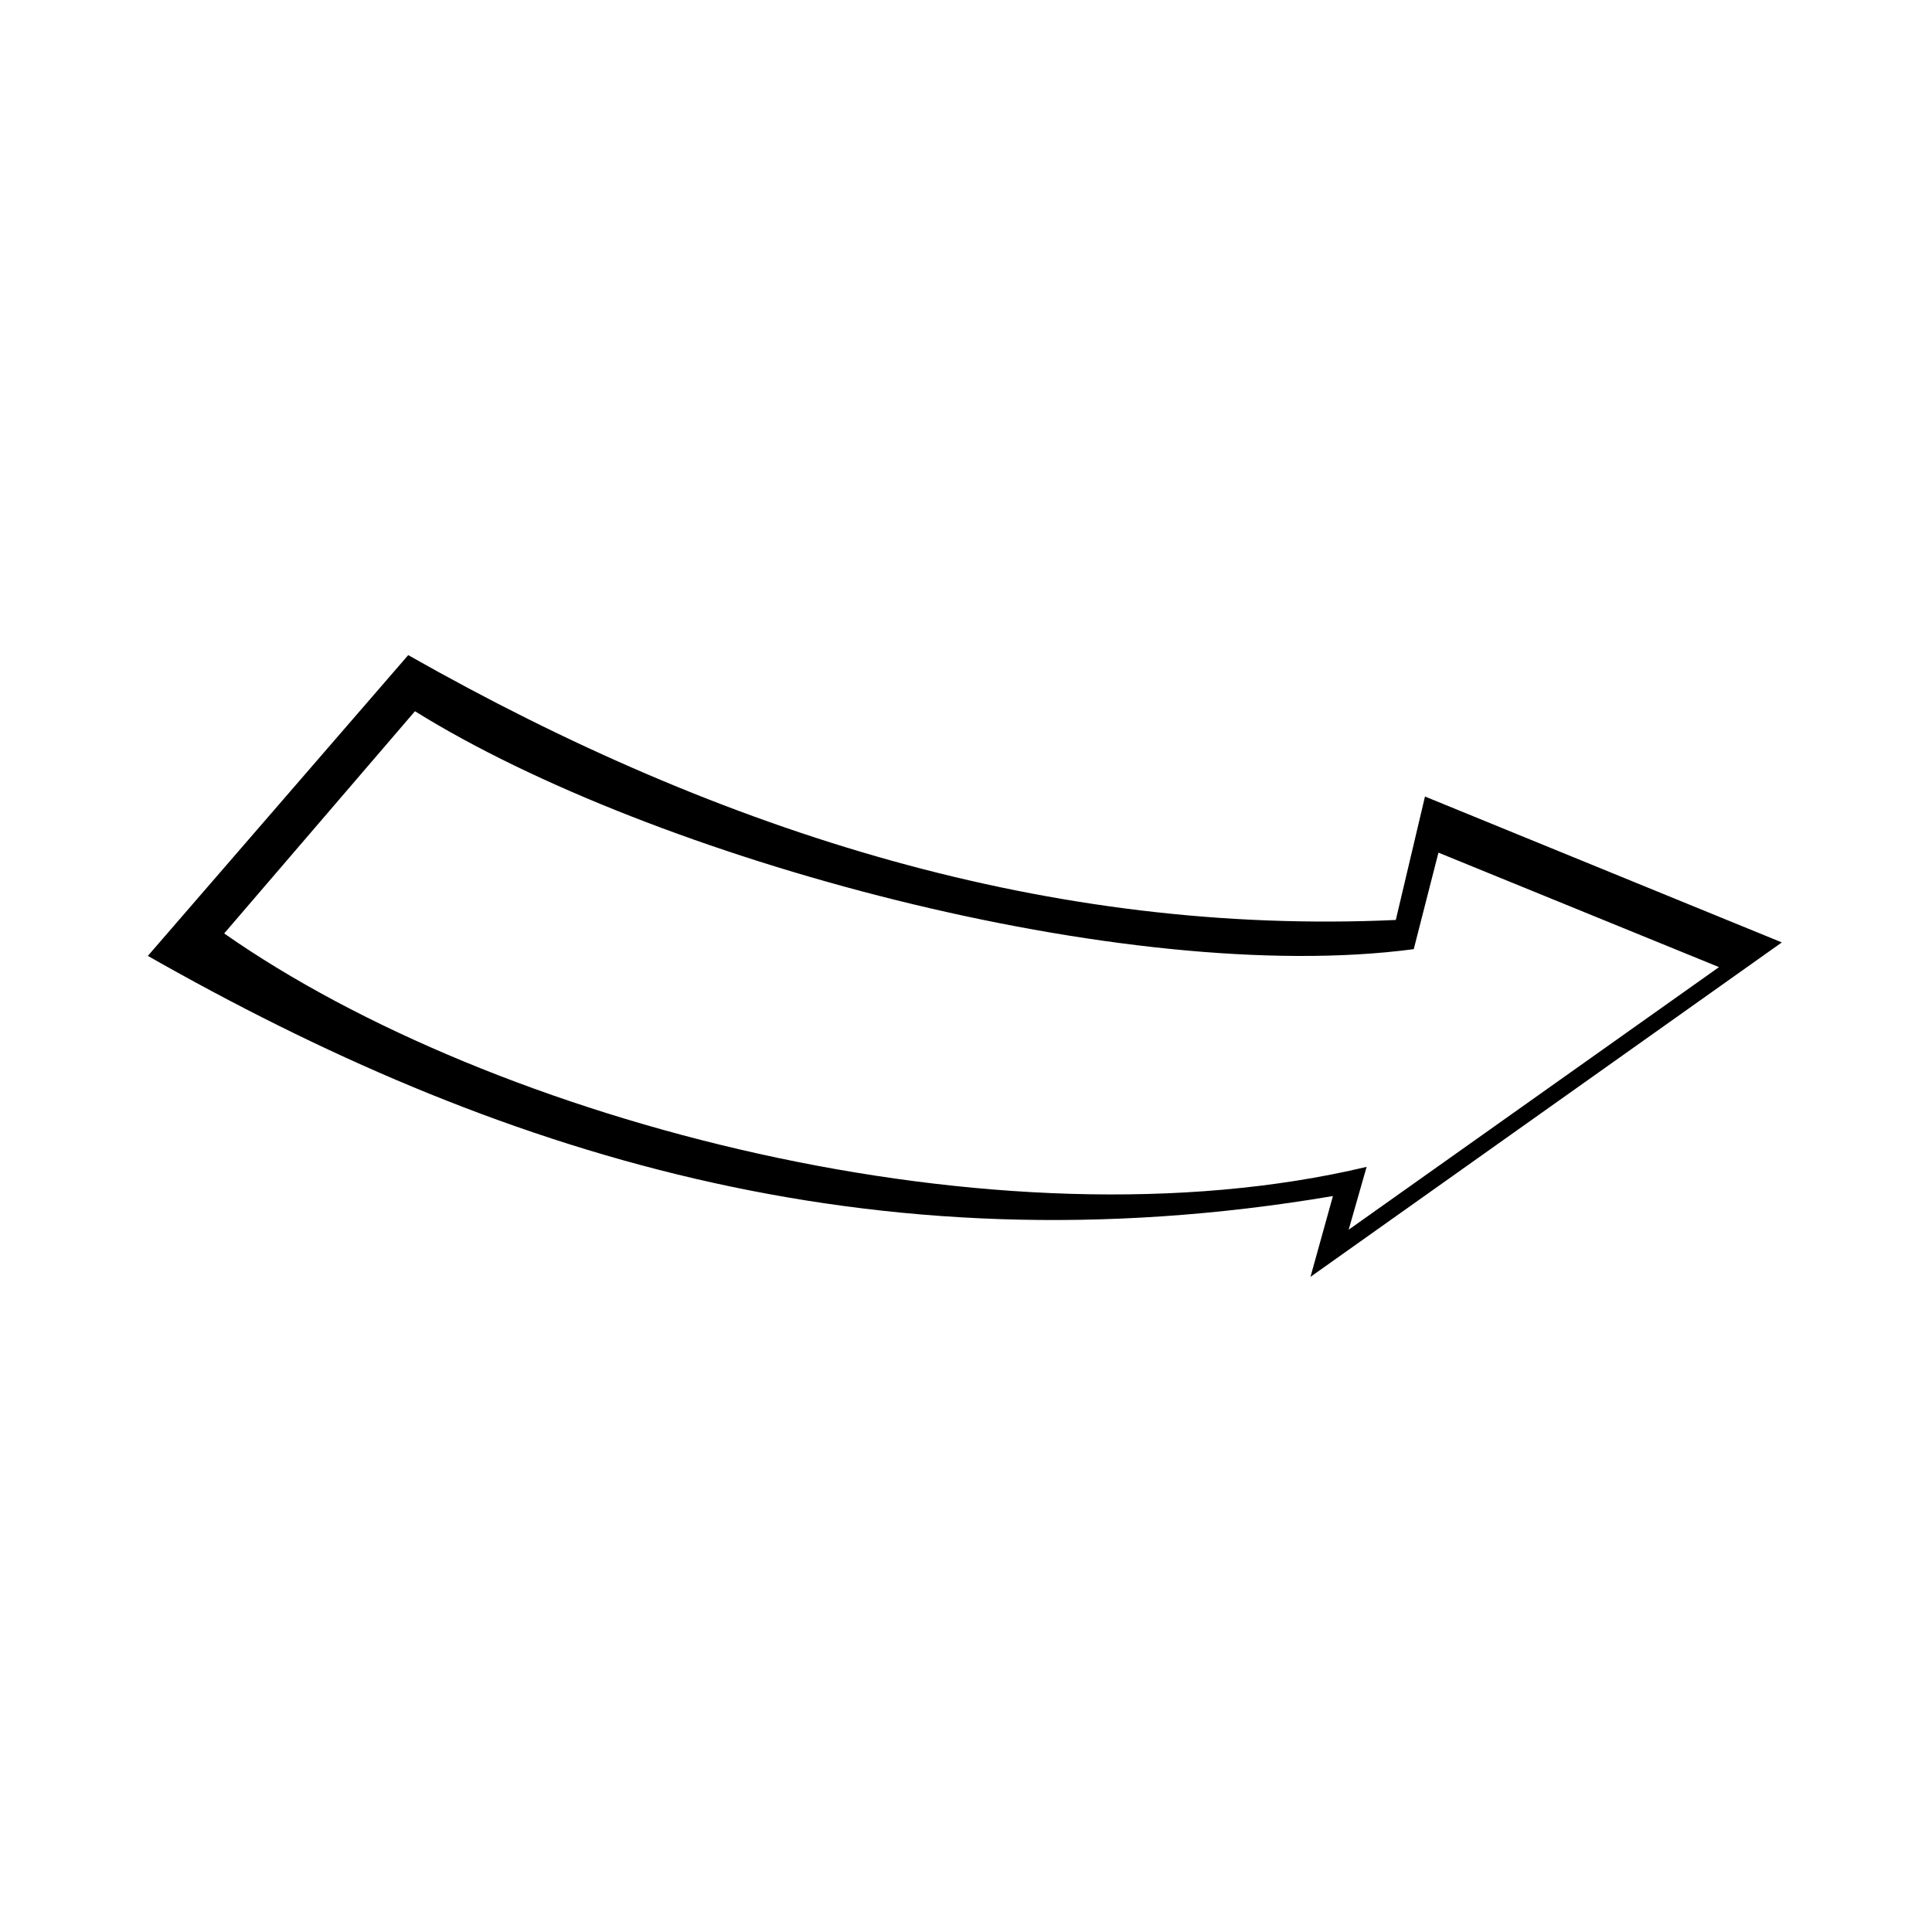 <?xml version="1.0" encoding="UTF-8"?>
<!-- The Best Svg Icon site in the world: iconSvg.co, Visit us! https://iconsvg.co -->
<svg fill="#000000" width="800px" height="800px" version="1.1" viewBox="144 144 512 512" xmlns="http://www.w3.org/2000/svg">
 <path d="m616.21 393.75-94.574-38.664-7.734 32.715c-91.008 4.164-177.85-22.602-261.72-70.188l-69 79.707c91.008 51.75 190.94 84.465 314.06 63.645l-5.949 21.414 124.91-88.629zm-16.656 6.543-74.352-30.336-6.543 25.578c-76.137 10.113-201.64-23.793-264.69-63.051l-50.559 58.887c71.379 49.965 205.21 85.059 302.76 61.859l-4.758 16.656 98.145-69.594z" fill-rule="evenodd"/>
</svg>